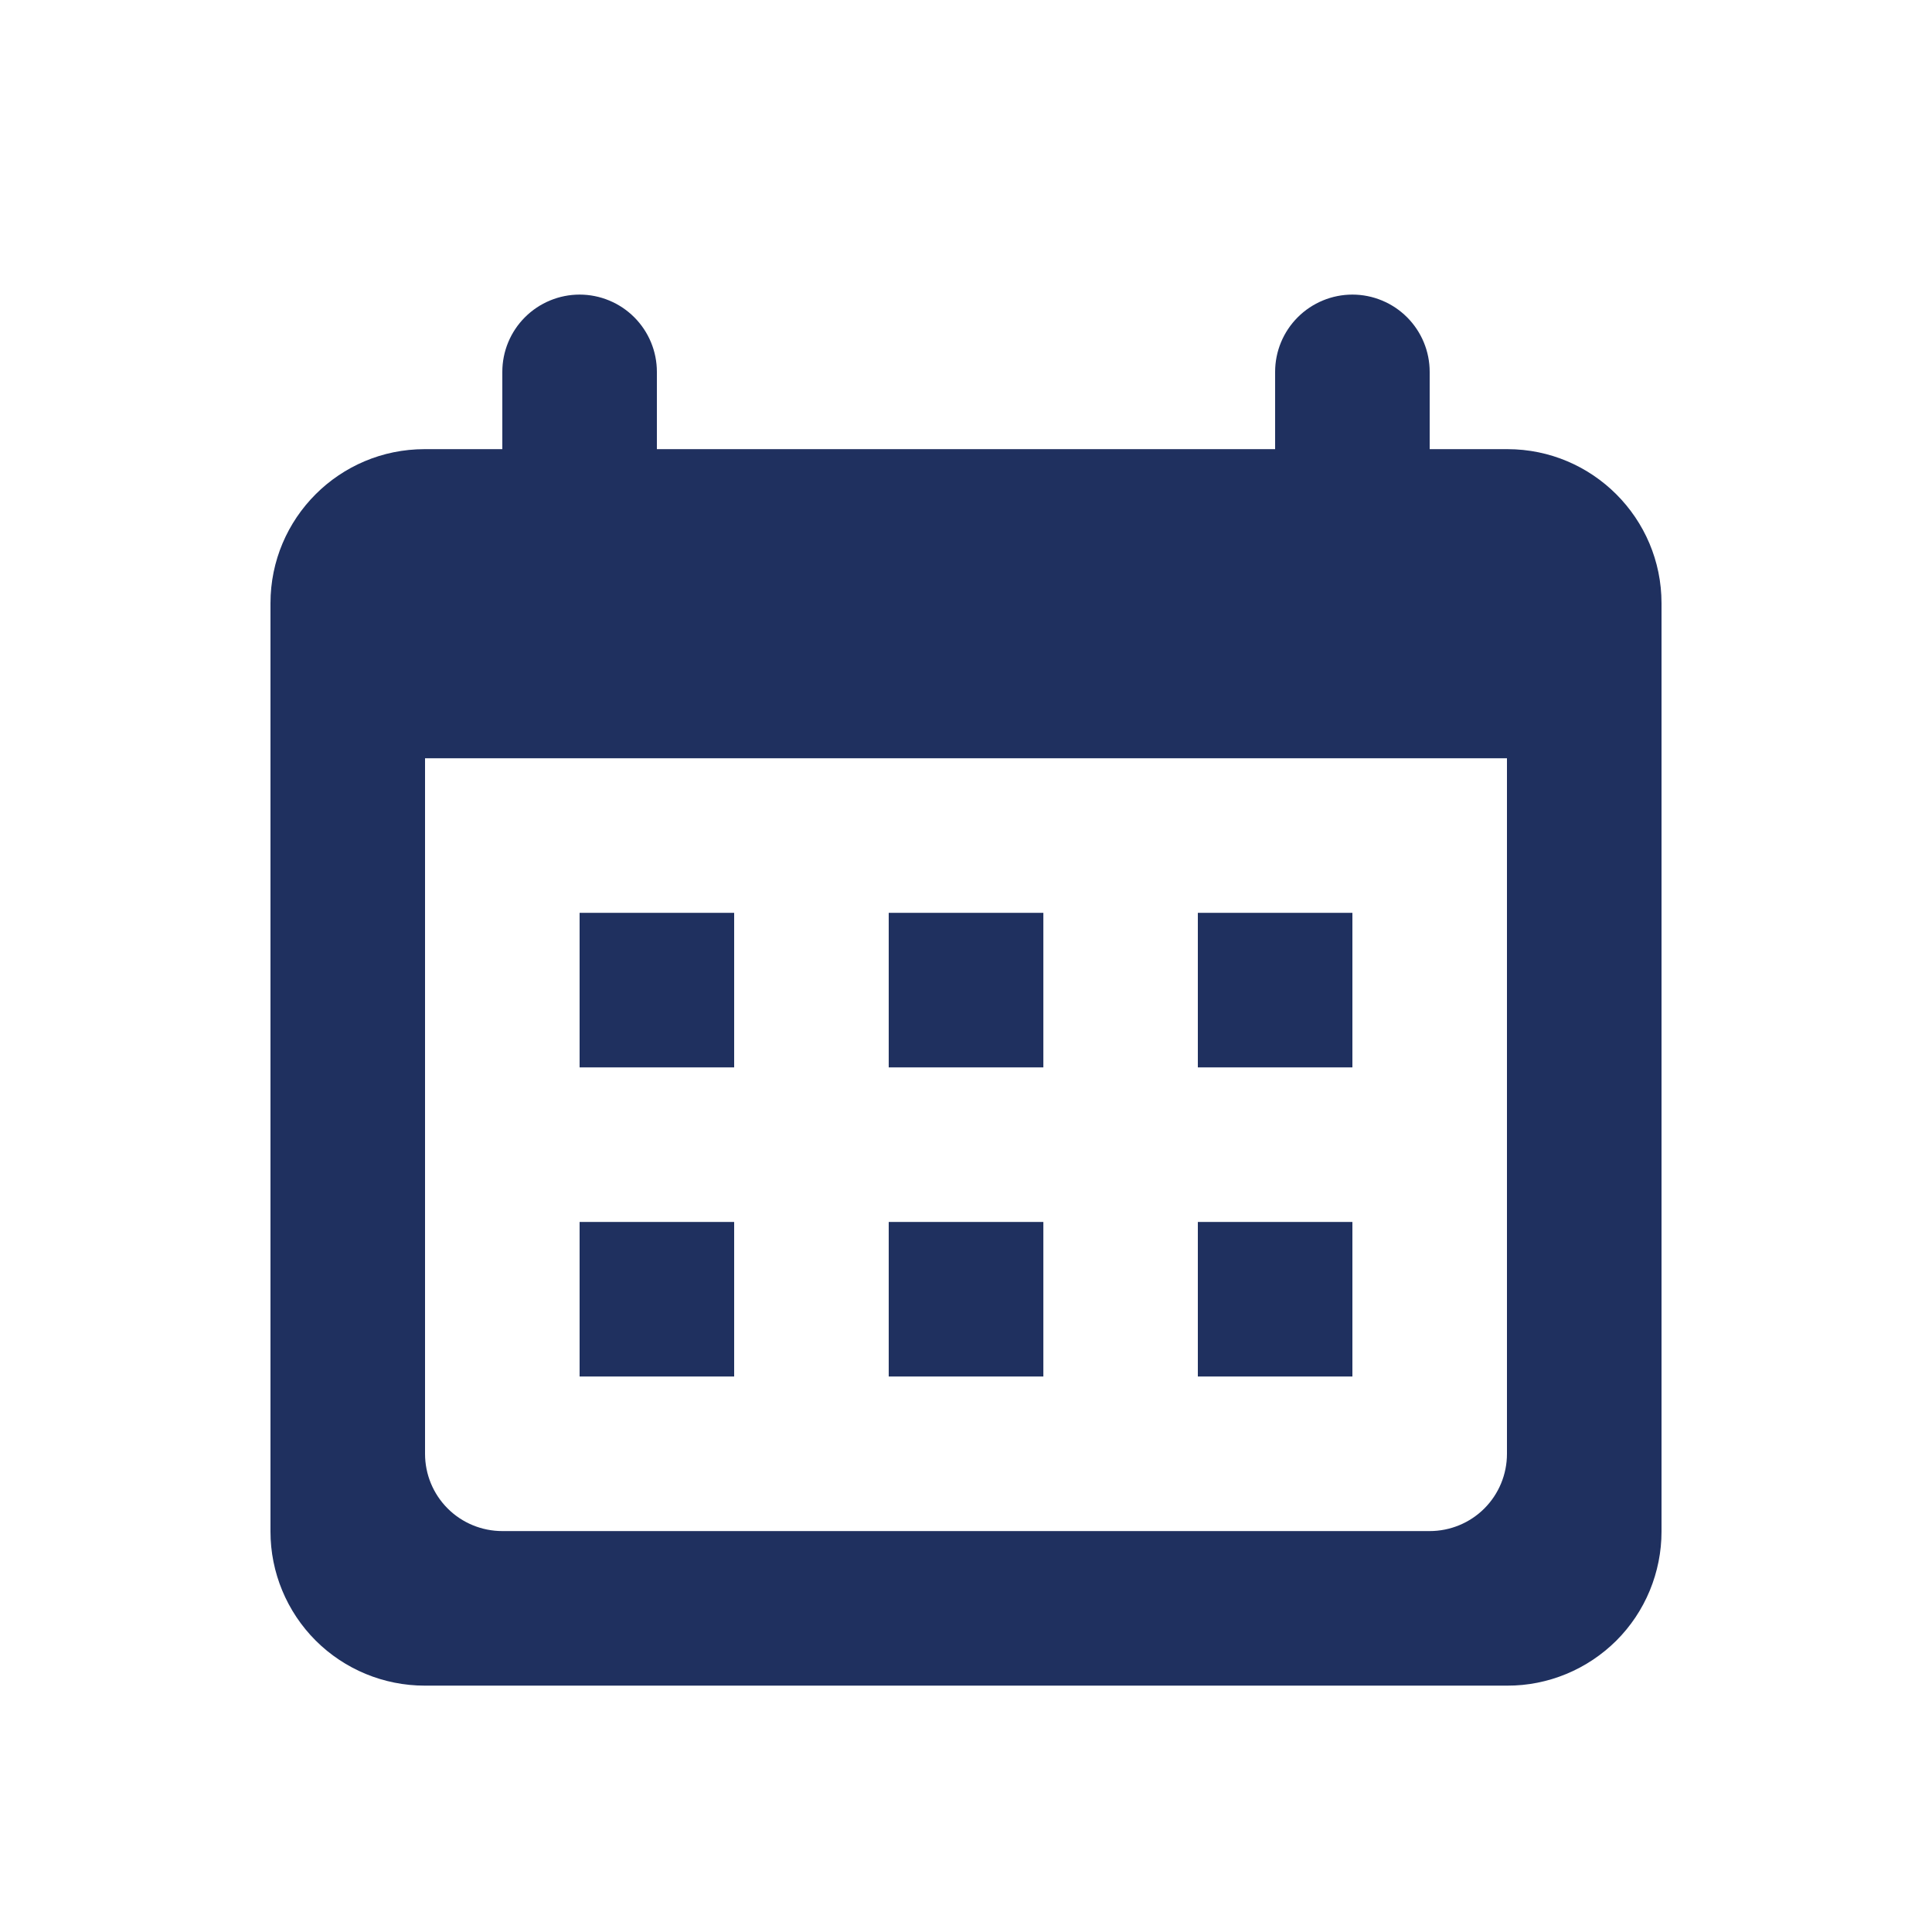 <svg width="25" height="25" viewBox="0 0 25 25" fill="none" xmlns="http://www.w3.org/2000/svg">
<path fill-rule="evenodd" clip-rule="evenodd" d="M5.495 5.812H19.505C20.607 5.812 21.5 6.707 21.5 7.806V19.819C21.5 20.08 21.448 20.34 21.348 20.582C21.248 20.824 21.101 21.044 20.916 21.229C20.73 21.414 20.51 21.561 20.268 21.661C20.026 21.761 19.767 21.813 19.505 21.812H5.495C4.966 21.812 4.459 21.602 4.085 21.229C3.711 20.855 3.5 20.347 3.5 19.819V7.806C3.5 6.705 4.392 5.812 5.495 5.812ZM5.5 9.812V18.812C5.5 19.078 5.605 19.332 5.793 19.52C5.98 19.707 6.235 19.812 6.5 19.812H18.5C18.765 19.812 19.02 19.707 19.207 19.52C19.395 19.332 19.5 19.078 19.5 18.812V9.812H5.5ZM6.5 4.812C6.5 4.547 6.605 4.293 6.793 4.105C6.98 3.918 7.235 3.812 7.5 3.812C7.765 3.812 8.02 3.918 8.207 4.105C8.395 4.293 8.5 4.547 8.5 4.812V5.812H6.5V4.812ZM16.5 4.812C16.5 4.547 16.605 4.293 16.793 4.105C16.98 3.918 17.235 3.812 17.5 3.812C17.765 3.812 18.02 3.918 18.207 4.105C18.395 4.293 18.5 4.547 18.5 4.812V5.812H16.5V4.812ZM7.5 13.812V11.812H9.5V13.812H7.5ZM15.5 13.812V11.812H17.5V13.812H15.5ZM11.5 13.812V11.812H13.501V13.812H11.5ZM7.5 17.812V15.812H9.5V17.812H7.5ZM11.5 17.812V15.812H13.501V17.812H11.5ZM15.5 17.812V15.812H17.5V17.812H15.5Z" fill="#1F305F"/>
</svg>
